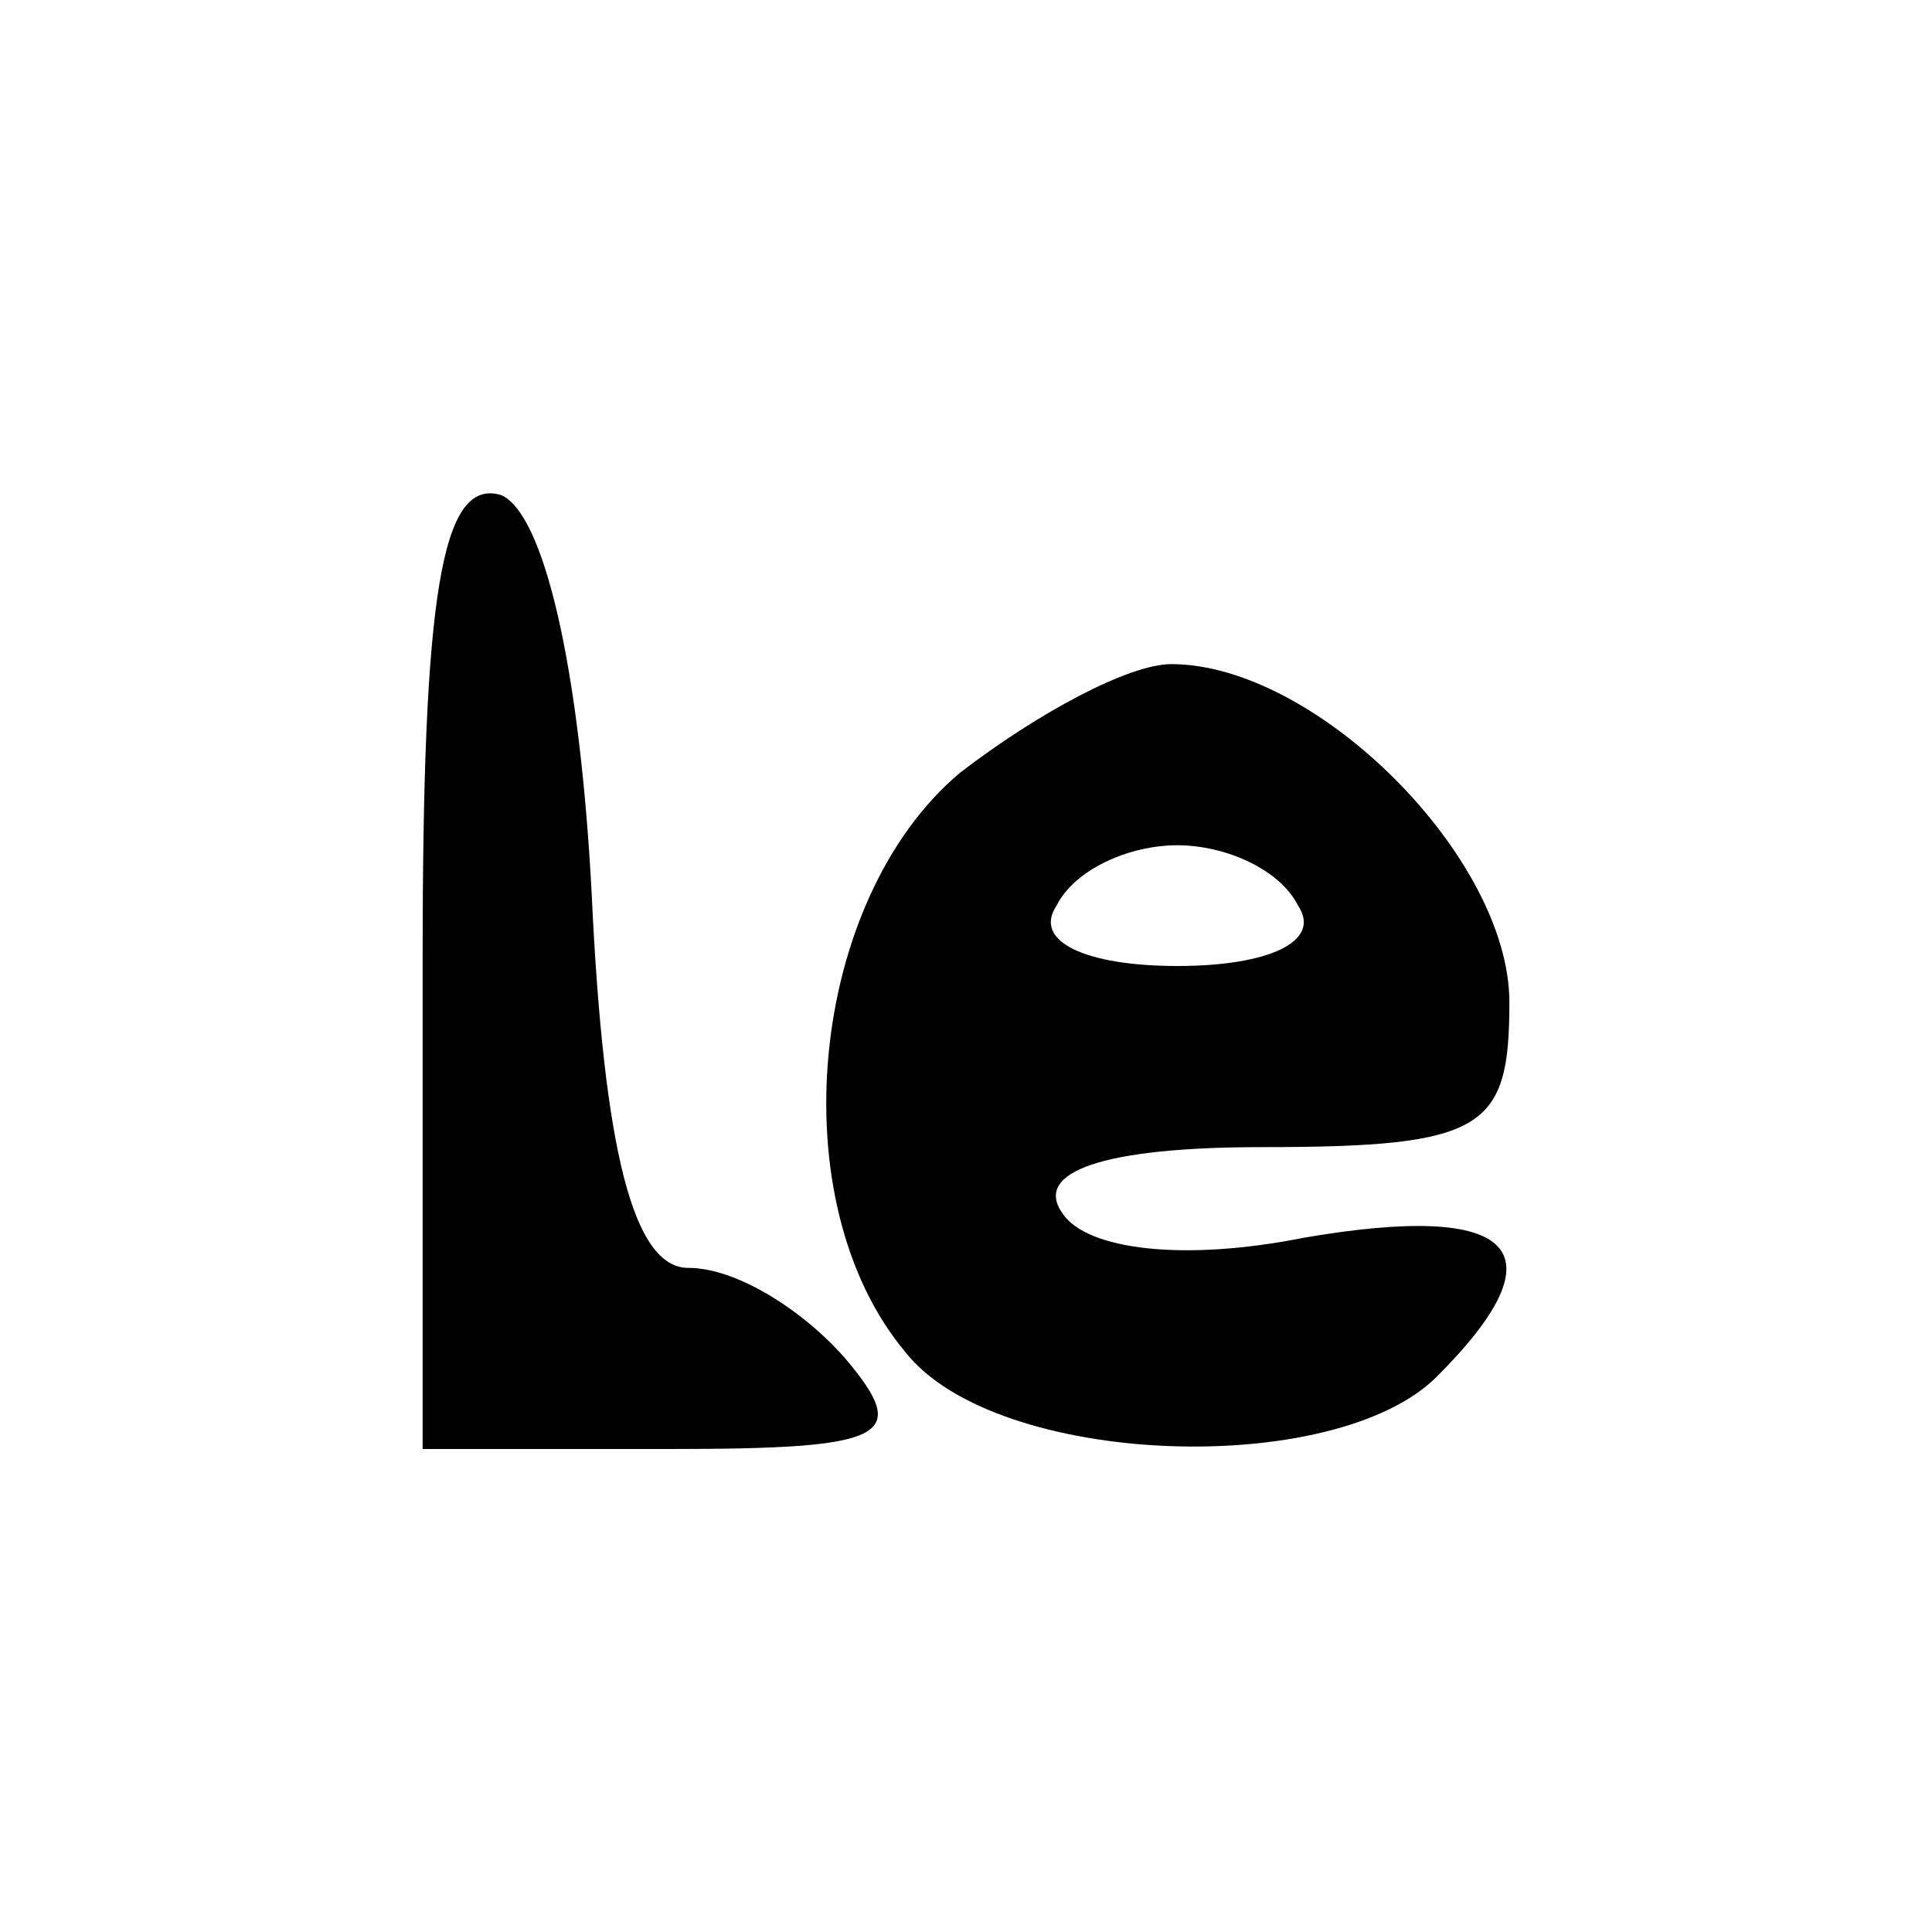 <?xml version="1.0" standalone="no"?>
<!DOCTYPE svg PUBLIC "-//W3C//DTD SVG 20010904//EN"
 "http://www.w3.org/TR/2001/REC-SVG-20010904/DTD/svg10.dtd">
<svg version="1.0" xmlns="http://www.w3.org/2000/svg"
 width="32pt" height="32pt" viewBox="0 0 32 32"
 preserveAspectRatio="xMidYMid meet">

<g transform="translate(0,32) scale(0.1,-0.1)"
fill="#000000" stroke="none">
<path d="M70 161 l0 -81 41 0 c36 0 40 2 29 15 -7 8 -18 15 -26 15 -9 0 -14
19 -16 62 -2 38 -8 63 -15 66 -10 3 -13 -17 -13 -77z"/>
<path d="M159 192 c-25 -21 -30 -71 -9 -96 15 -19 71 -21 88 -4 21 21 13 29
-22 23 -20 -4 -36 -2 -40 4 -5 7 7 11 33 11 37 0 41 3 41 24 0 24 -32 56 -56
56 -7 0 -22 -8 -35 -18z m56 -22 c4 -6 -5 -10 -20 -10 -15 0 -24 4 -20 10 3 6
12 10 20 10 8 0 17 -4 20 -10z"/>
</g>
</svg>
